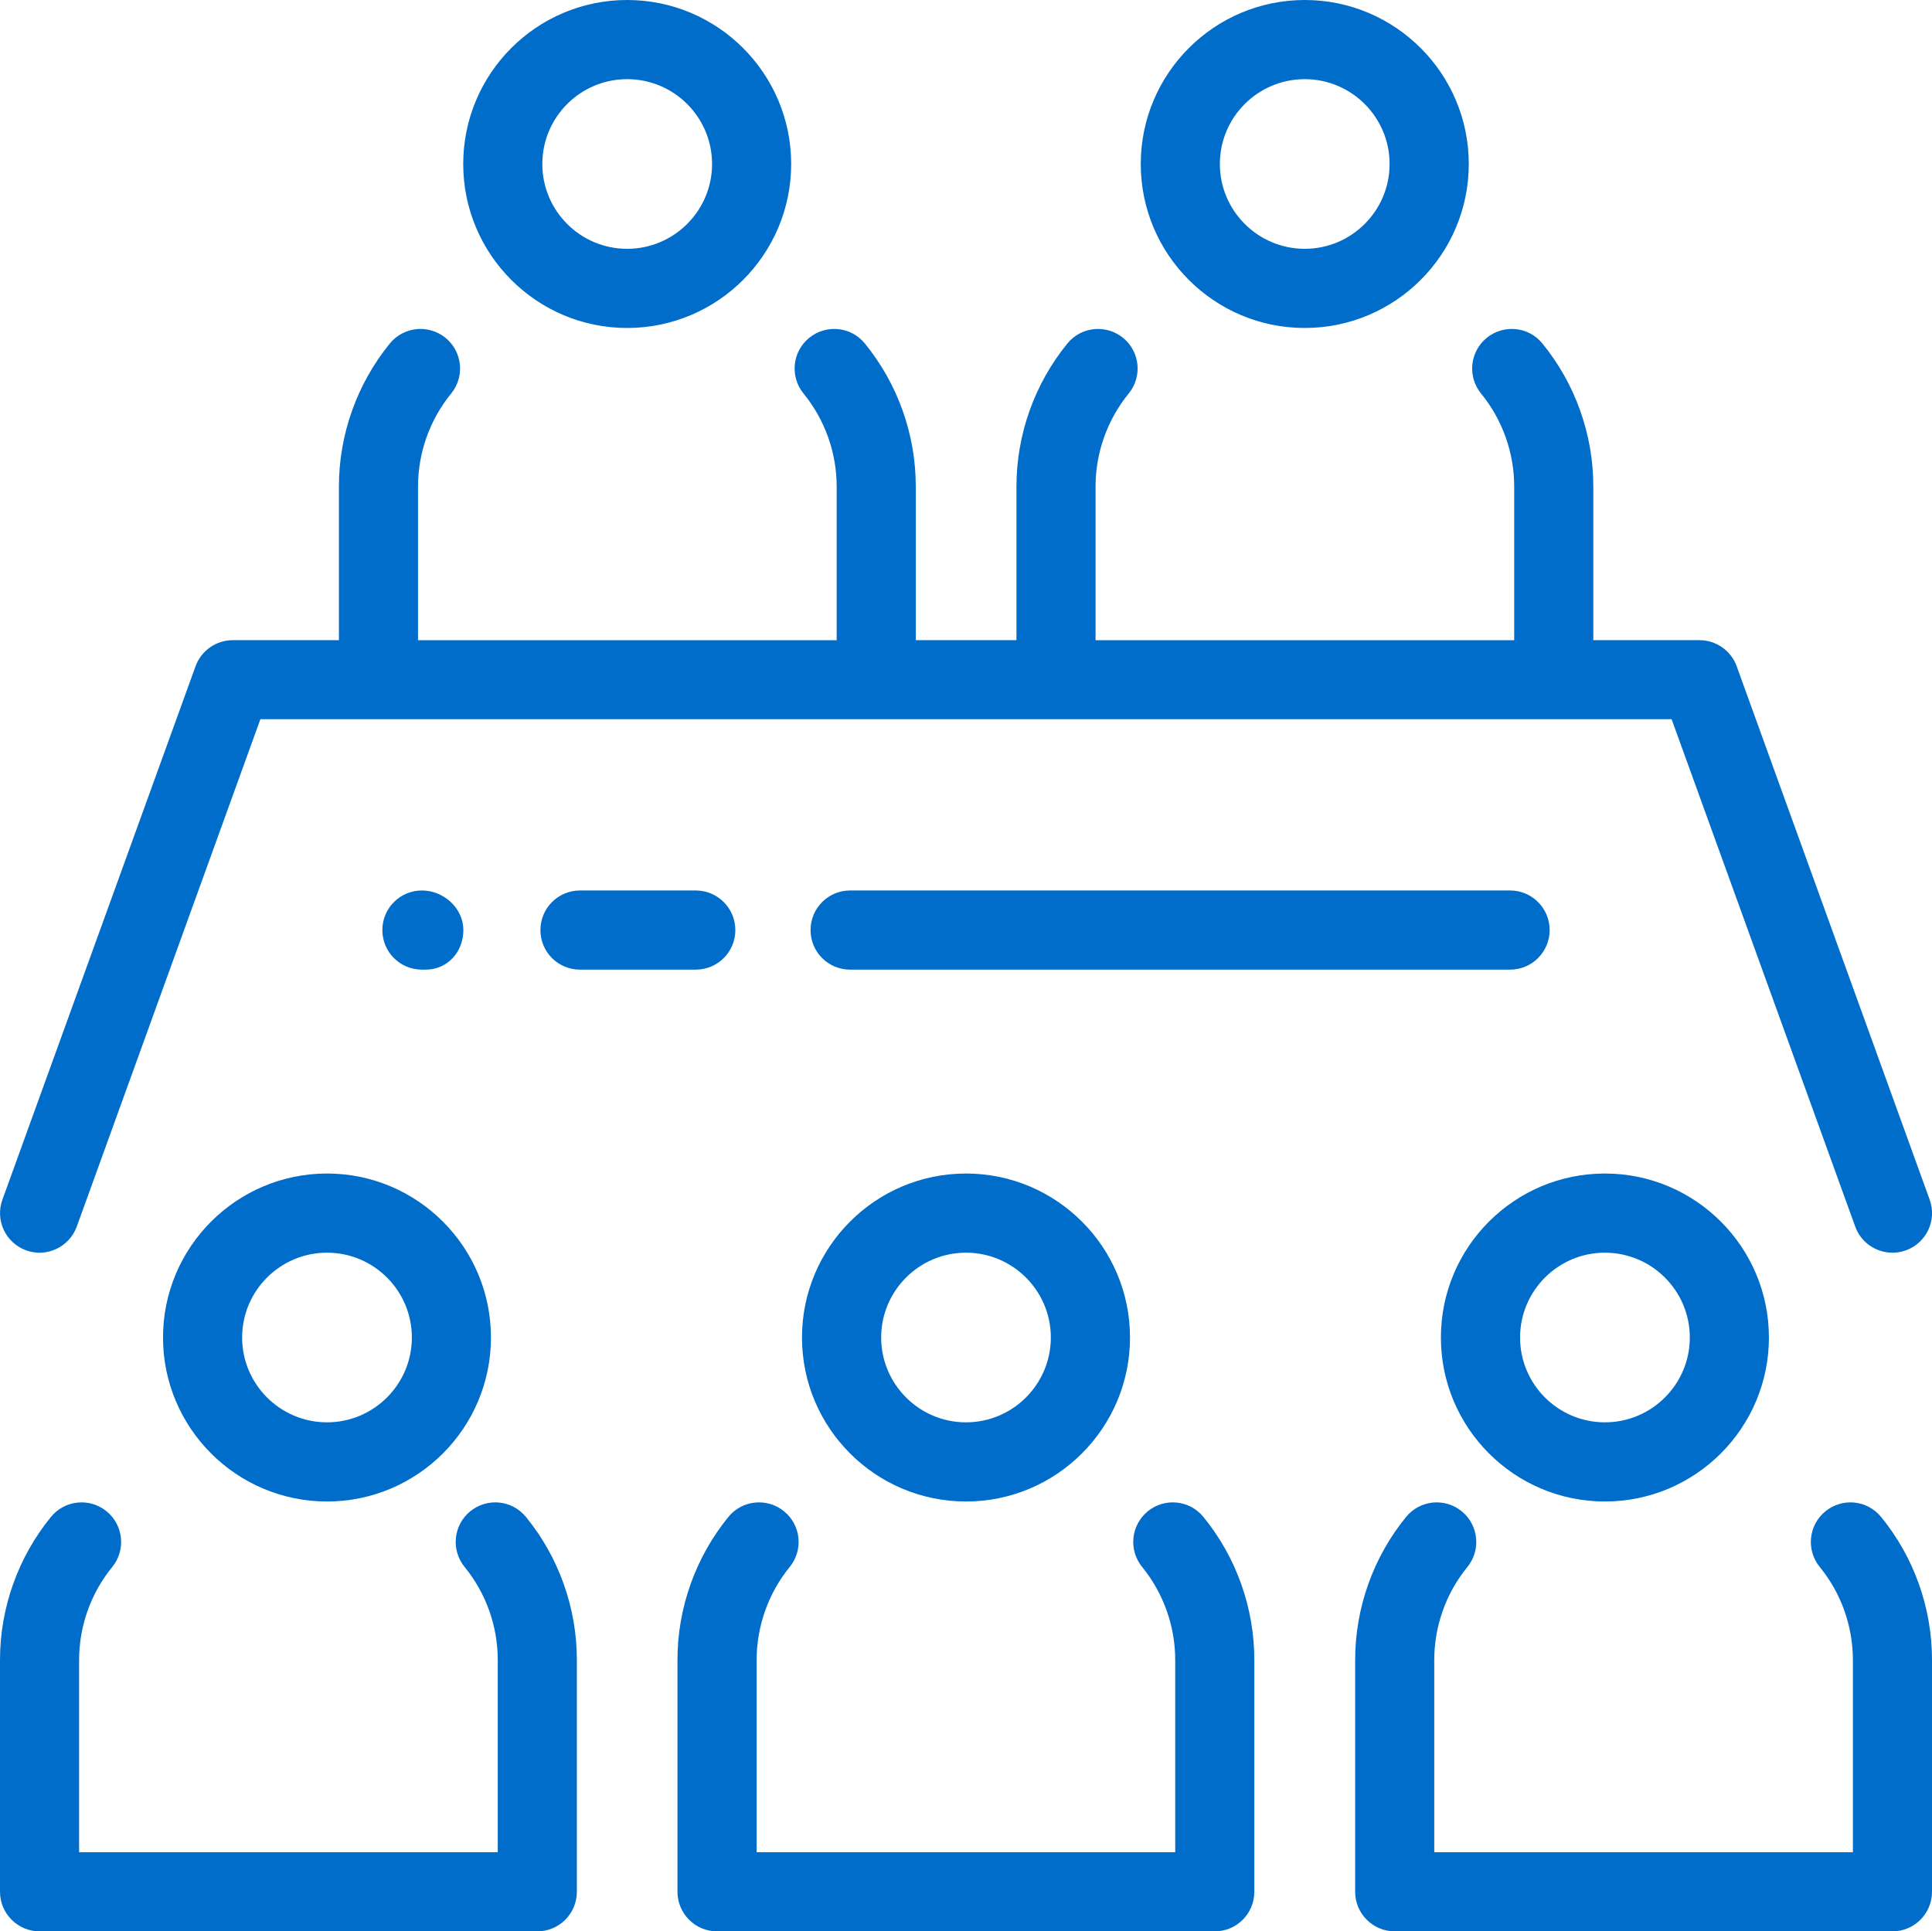 <?xml version="1.0" encoding="UTF-8"?><svg id="Layer_2" xmlns="http://www.w3.org/2000/svg" viewBox="0 0 273.06 273"><defs><style>.cls-1{fill:#006dcb;stroke:#006dcb;stroke-linecap:round;stroke-linejoin:round;stroke-width:3px;}</style></defs><g id="Layer_1-2"><path class="cls-1" d="m184.41,44.86c11.96,0,21.68-9.72,21.68-21.68S196.37,1.5,184.41,1.5s-21.68,9.72-21.68,21.68,9.72,21.68,21.68,21.68Zm0-35.17c7.44,0,13.49,6.05,13.49,13.49s-6.05,13.49-13.49,13.49-13.5-6.04-13.5-13.49,6.05-13.49,13.5-13.49Z"/><path class="cls-1" d="m88.64,44.86c11.96,0,21.68-9.72,21.68-21.68S100.6,1.5,88.64,1.5s-21.67,9.72-21.67,21.68,9.72,21.68,21.67,21.68Zm0-35.17c7.45,0,13.5,6.05,13.5,13.49s-6.05,13.49-13.5,13.49-13.49-6.04-13.49-13.49,6.05-13.49,13.49-13.49Z"/><path class="cls-1" d="m4.2,175.33c2.11.76,4.46-.33,5.24-2.46l26.31-72.71h201.56l26.31,72.71c.6,1.67,2.18,2.7,3.85,2.7.47,0,.93-.08,1.39-.24,2.13-.77,3.23-3.12,2.46-5.24l-27.28-75.41c-.59-1.62-2.13-2.69-3.85-2.69h-16.5v-23.23c0-7-2.43-13.83-6.86-19.26-1.43-1.76-4.01-2-5.76-.58-1.75,1.43-2.01,4.01-.58,5.76,3.24,3.97,5.02,8.97,5.02,14.09v23.23h-62.17v-23.23c0-5.12,1.78-10.12,5.02-14.09,1.43-1.75,1.17-4.33-.58-5.76-1.75-1.42-4.32-1.18-5.76.58-4.42,5.43-6.86,12.26-6.86,19.26v23.23h-17.23v-23.23c0-7-2.43-13.83-6.86-19.26-1.43-1.76-4.01-2-5.76-.58-1.75,1.43-2.01,4.01-.58,5.76,3.24,3.97,5.02,8.97,5.02,14.09v23.23h-62.17v-23.23c0-5.12,1.78-10.12,5.02-14.09,1.43-1.75,1.17-4.33-.58-5.76-1.75-1.42-4.32-1.18-5.76.58-4.42,5.43-6.86,12.26-6.86,19.26v23.23h-16.5c-1.72,0-3.26,1.08-3.85,2.69L1.75,170.09c-.77,2.12.33,4.47,2.46,5.24Z"/><path class="cls-1" d="m67.41,214.79c-1.75,1.43-2.01,4-.58,5.76,3.24,3.96,5.02,8.97,5.02,14.09v28.68H9.68v-28.68c0-5.12,1.78-10.13,5.02-14.09,1.43-1.76,1.16-4.33-.58-5.76-1.75-1.43-4.32-1.18-5.76.58-4.42,5.42-6.86,12.26-6.86,19.26v32.77c0,2.26,1.84,4.1,4.09,4.1h70.35c2.26,0,4.09-1.83,4.09-4.1v-32.77c0-7-2.43-13.85-6.86-19.26-1.43-1.76-4.01-2.01-5.76-.58Z"/><path class="cls-1" d="m24.54,189.06c0,11.96,9.72,21.68,21.68,21.68s21.67-9.72,21.67-21.68-9.72-21.68-21.67-21.68-21.68,9.72-21.68,21.68Zm35.17,0c0,7.44-6.05,13.49-13.49,13.49s-13.5-6.05-13.5-13.49,6.05-13.49,13.5-13.49,13.49,6.05,13.49,13.49Z"/><path class="cls-1" d="m264.7,215.37c-1.43-1.76-4.01-2.01-5.76-.58-1.75,1.43-2.01,4-.58,5.76,3.24,3.96,5.02,8.97,5.02,14.09v28.68h-62.17v-28.68c0-5.12,1.78-10.13,5.02-14.09,1.43-1.76,1.16-4.33-.58-5.76-1.75-1.43-4.32-1.18-5.76.58-4.42,5.42-6.86,12.26-6.86,19.26v32.77c0,2.26,1.83,4.1,4.09,4.1h70.35c2.26,0,4.09-1.83,4.09-4.1v-32.77c0-7-2.43-13.85-6.86-19.26Z"/><path class="cls-1" d="m226.83,210.74c11.96,0,21.68-9.72,21.68-21.68s-9.72-21.68-21.68-21.68-21.68,9.72-21.68,21.68,9.72,21.68,21.68,21.68Zm0-35.17c7.44,0,13.5,6.05,13.5,13.49s-6.05,13.49-13.5,13.49-13.49-6.05-13.49-13.49,6.05-13.49,13.49-13.49Z"/><path class="cls-1" d="m163.17,214.79c-1.75,1.43-2.01,4-.58,5.76,3.23,3.96,5.01,8.97,5.01,14.09v28.68h-62.16v-28.68c0-5.12,1.78-10.13,5.01-14.09,1.43-1.76,1.17-4.33-.58-5.76-1.75-1.43-4.33-1.18-5.76.58-4.42,5.42-6.86,12.26-6.86,19.26v32.77c0,2.26,1.84,4.1,4.09,4.1h70.35c2.26,0,4.09-1.83,4.09-4.1v-32.77c0-7-2.43-13.85-6.86-19.26-1.43-1.76-4.01-2.01-5.76-.58Z"/><path class="cls-1" d="m114.85,189.06c0,11.96,9.72,21.68,21.68,21.68s21.68-9.72,21.68-21.68-9.72-21.68-21.68-21.68-21.68,9.72-21.68,21.68Zm35.17,0c0,7.44-6.05,13.49-13.49,13.49s-13.49-6.05-13.49-13.49,6.05-13.49,13.49-13.49,13.49,6.05,13.49,13.49Z"/><path class="cls-1" d="m102.43,131.47c0-2.26-1.83-4.1-4.09-4.1h-16.37c-2.26,0-4.09,1.83-4.09,4.1s1.83,4.09,4.09,4.09h16.37c2.26,0,4.09-1.83,4.09-4.09Z"/><path class="cls-1" d="m60.15,135.56c2.26,0,3.84-1.83,3.84-4.09s-2.1-4.1-4.36-4.1-4.09,1.83-4.09,4.1,1.83,4.09,4.09,4.09h.52Z"/><path class="cls-1" d="m217.52,131.47c0-2.26-1.83-4.1-4.09-4.1h-93.28c-2.26,0-4.09,1.83-4.09,4.1s1.83,4.09,4.09,4.09h93.28c2.26,0,4.09-1.83,4.09-4.09Z"/></g></svg>